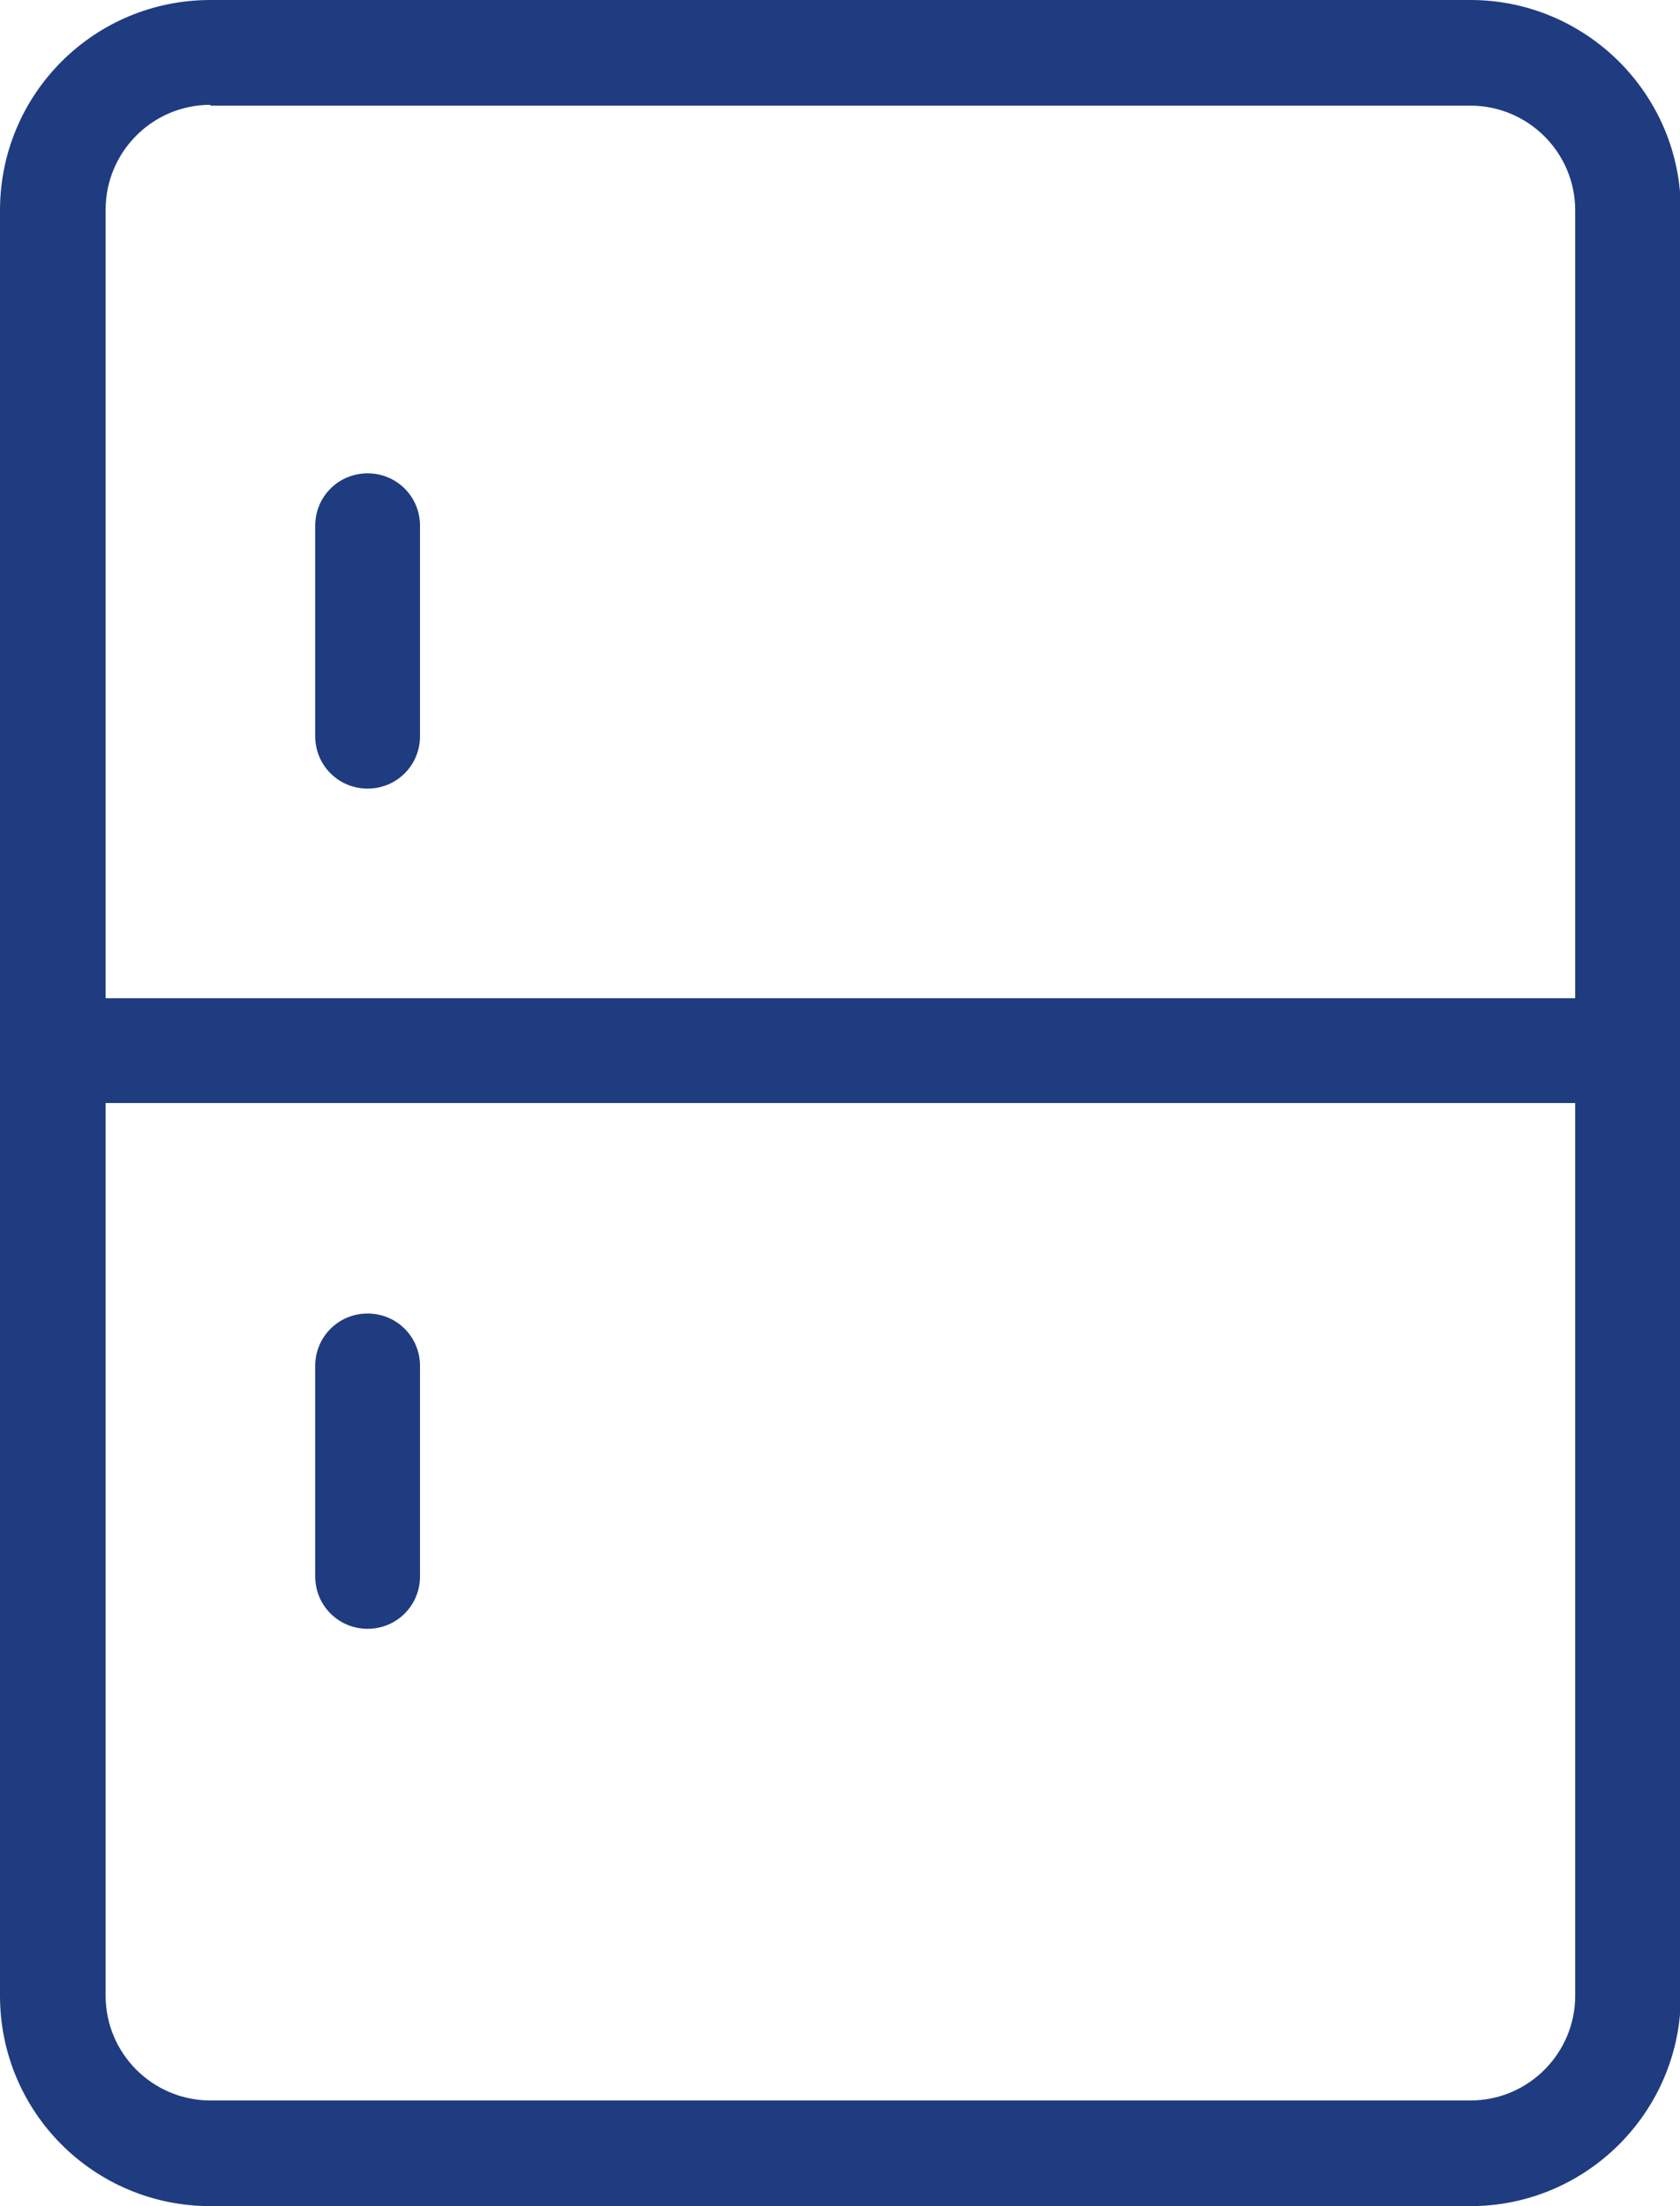 <?xml version="1.0" encoding="UTF-8"?><svg id="_层_2" xmlns="http://www.w3.org/2000/svg" viewBox="0 0 20.2 26.52"><defs><style>.cls-1{fill:#1e3c7f;}</style></defs><g id="_层_1-2"><path class="cls-1" d="M2.53,0h15.15c1.39,0,2.53,1.13,2.53,2.53V23.99c0,1.39-1.13,2.53-2.53,2.53H2.53C1.13,26.52,0,25.39,0,23.99V2.53C0,1.13,1.13,0,2.53,0h0Zm0,1.26c-.7,0-1.26,.57-1.26,1.26h0V23.99c0,.7,.57,1.26,1.26,1.26h15.15c.7,0,1.26-.57,1.26-1.26h0V2.53c0-.7-.57-1.26-1.26-1.26H2.53ZM1.26,12H18.94v1.26H1.26v-1.26Zm3.16-6.31c.35,0,.63,.28,.63,.63h0v2.53c0,.35-.28,.63-.63,.63-.35,0-.63-.28-.63-.63v-2.53c0-.35,.28-.63,.63-.63h0Zm0,10.1c.35,0,.63,.28,.63,.63v2.53c0,.35-.28,.63-.63,.63-.35,0-.63-.28-.63-.63v-2.53c0-.35,.28-.63,.63-.63Z"/></g></svg>